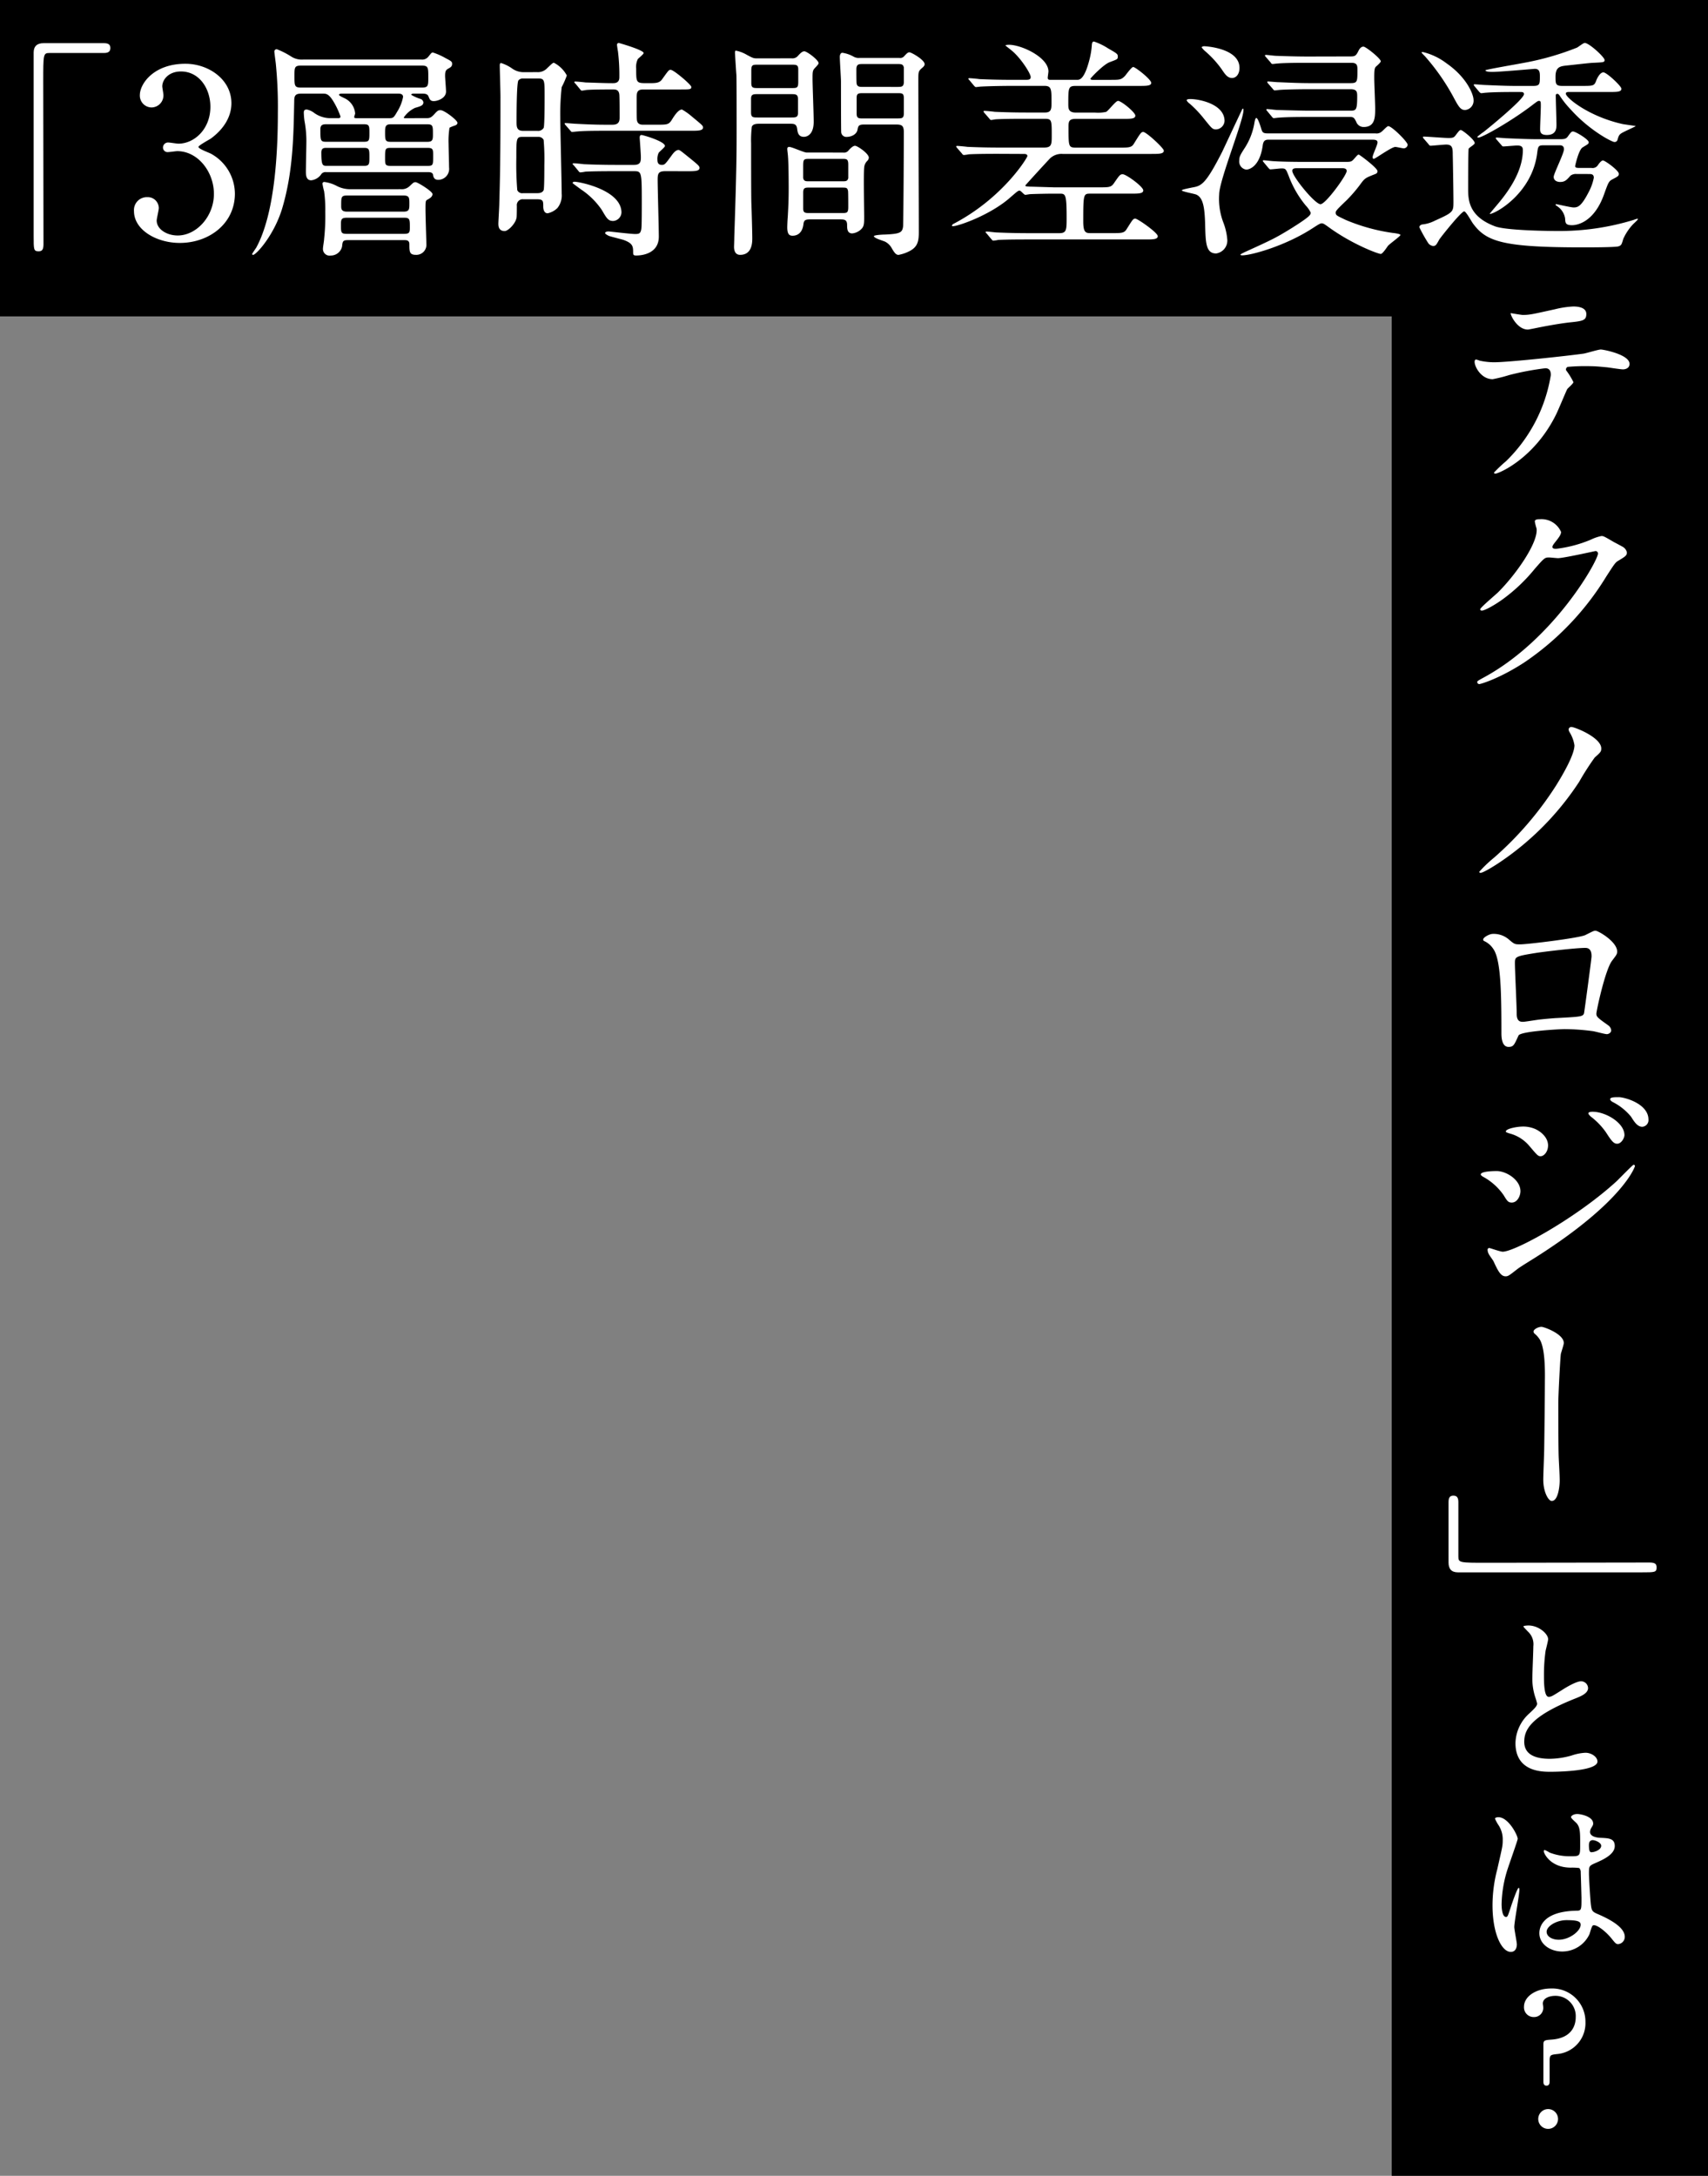 <svg xmlns="http://www.w3.org/2000/svg" width="351" height="447" viewBox="0 0 351 447"><rect x="0" y="0" width="351" height="447" fill="#808080" stroke="none"/><g transform="translate(-430 -915.444)"><rect width="423" height="65" transform="translate(781 939.444) rotate(90)"/><rect width="351" height="65" transform="translate(781 980.444) rotate(-180)"/><g transform="translate(436.918 923.877)"><g transform="translate(0 0)"><path d="M193.644,201.31c.895,0,1.317.281,1.317.984s-.371,1.035-1.317,1.035h-11.21c-1.266,0-1.266.281-1.266,5.905,0,5.254.051,28.556.051,33.337,0,1.074-.23,1.5-.984,1.5-1.035,0-1.035-.332-1.035-3.093V203.227c0-1.317.754-1.917,2.02-1.917Z" transform="translate(-179.2 -200.875)" fill="#fff"/><path d="M12.1-35.9c-6.528,0-9.36,4.128-9.36,6.432a2.434,2.434,0,0,0,2.4,2.544,2.48,2.48,0,0,0,2.448-2.544c0-.288-.24-1.536-.24-1.776,0-1.392,1.3-3.072,3.84-3.072,3.792,0,6.048,3.552,6.048,7.248,0,4.608-3.312,7.584-6.576,7.584-.336,0-1.776-.24-2.064-.24a1.038,1.038,0,0,0-1.1,1.008.936.936,0,0,0,1.056.96c.288,0,1.632-.192,1.872-.192,4.224,0,7.536,4.224,7.536,8.784,0,4.656-3.6,8.544-7.44,8.544-2.256,0-4.32-1.3-4.32-3.072,0-.384.432-2.16.432-2.544A2.265,2.265,0,0,0,4.272-8.5a2.656,2.656,0,0,0-2.736,2.88c0,3.84,4.608,6.528,9.408,6.528,6.048,0,11.328-3.984,11.328-10.128a9.425,9.425,0,0,0-4.848-8.16c-.384-.24-2.64-1.008-2.64-1.44,0-.288,2.112-1.44,2.5-1.68,2.64-1.92,4.272-4.464,4.272-7.3C21.552-32.688,16.848-35.9,12.1-35.9ZM57.312-24.72c-.144,0-.336,0-.336-.144a5.829,5.829,0,0,1,2.3-1.968c1.152-.336,1.728-.48,1.728-1.152a.88.88,0,0,0-.528-.672,8.549,8.549,0,0,1-1.968-.864c0-.192.288-.24.384-.24h2.016c.384,0,.96.048,1.152.576.192.48.336.96,1.056.96.864,0,2.544-.624,2.544-1.968,0-.528-.192-2.784-.192-3.216,0-1.056.192-1.248.816-1.584.336-.192.624-.384.624-.864s-.144-.576-1.344-1.2a13.44,13.44,0,0,0-2.592-1.152c-.288,0-.336.1-.912.816a1.6,1.6,0,0,1-1.488.624H36.384a4.056,4.056,0,0,1-2.4-.528,16.963,16.963,0,0,0-3.072-1.584.47.47,0,0,0-.528.528c0,.144.24,1.968.288,2.352A89.254,89.254,0,0,1,31.1-25.824c0,8.5-.672,20.832-4.464,27.744-.144.192-.816,1.2-.816,1.248a.176.176,0,0,0,.192.192c.624,0,4.272-3.984,5.952-9.456,2.3-7.68,2.352-15.12,2.5-22.128,0-1.056.192-1.536,1.392-1.536h4.56c.672,0,1.3.048,2.5,2.3a15.369,15.369,0,0,1,1.056,2.4c0,.336-.336.336-.528.336H42a5.7,5.7,0,0,1-3.408-1.056,3.765,3.765,0,0,0-1.536-.72c-.48,0-.624.192-.624.672a15.527,15.527,0,0,0,.144,1.68,21.865,21.865,0,0,1,.384,4.224c0,.96-.1,5.232-.1,6.144,0,.624,0,1.824,1.1,1.824A2.9,2.9,0,0,0,40.08-13.3a1.1,1.1,0,0,1,.96-.336H61.968c.288,0,.864,0,1.008.48.1.576.24,1.1,1.1,1.1a2.25,2.25,0,0,0,2.208-2.544c0-.768-.1-4.176-.1-4.848a17.071,17.071,0,0,1,.192-3.312,6.941,6.941,0,0,1,1.056-.432c.336-.1.576-.288.576-.576,0-.528-2.688-2.592-3.456-2.592-.384,0-.576,0-1.248.768-.768.864-1.1.864-1.728.864Zm-8.5,1.248c1.1,0,1.1.384,1.1,1.776,0,1.488,0,1.824-1.1,1.824H40.992c-1.152,0-1.152-.288-1.152-2.592,0-.816.432-1.008,1.1-1.008Zm-1.3-1.248c-.528,0-.72,0-.72-.24,0-.144.192-.624.192-.72a3.781,3.781,0,0,0-1.872-2.976c-.192-.144-1.44-.624-1.44-.864,0-.192.288-.24.48-.24H55.92c.288,0,.912.048.912.672a8.793,8.793,0,0,1-1.2,3.024c-.72,1.248-.816,1.344-1.68,1.344Zm1.3,6.1c1.1,0,1.1.384,1.1,1.872,0,1.44,0,1.824-1.1,1.824H41.232c-.912,0-1.2,0-1.2-2.736,0-.96.576-.96,1.1-.96Zm5.424,3.7c-1.1,0-1.1-.336-1.1-1.584,0-1.872,0-2.112,1.1-2.112h7.68c1.1,0,1.1.384,1.1,1.632,0,1.824,0,2.064-1.1,2.064Zm0-4.944c-1.1,0-1.1-.432-1.1-1.968,0-1.056.048-1.632,1.1-1.632h7.632c1.1,0,1.1.432,1.1,1.968,0,1.1,0,1.632-1.1,1.632ZM60.672-35.52c1.344,0,1.344.384,1.344,2.4,0,1.728,0,2.112-1.344,2.112H35.856c-1.344,0-1.344-.384-1.344-2.352,0-1.776,0-2.16,1.344-2.16ZM46.128-10.128a5.972,5.972,0,0,1-2.832-.624,7.587,7.587,0,0,0-2.64-.864.352.352,0,0,0-.384.384A14.425,14.425,0,0,0,40.608-9.7a27.606,27.606,0,0,1,.24,4.224A44.454,44.454,0,0,1,40.608.1c0,.288-.24,1.68-.24,1.968A1.36,1.36,0,0,0,41.952,3.5,2.372,2.372,0,0,0,44.3,1.632c.1-1.008.144-1.3,1.152-1.3H57.072c.432,0,1.056,0,1.056.816,0,1.536,0,2.208,1.344,2.208a2.07,2.07,0,0,0,2.16-2.016c0-.144-.192-6.144-.192-7.2,0-1.728,0-1.92.384-2.112.528-.288,1.056-.624,1.056-1.152,0-.576-3.072-2.448-3.456-2.448-.432,0-.48.1-1.248.816a2.344,2.344,0,0,1-1.824.624ZM45.312-5.52c-1.2,0-1.2-.624-1.2-1.2,0-1.776,0-2.112,1.2-2.112H56.928c1.2,0,1.2.48,1.2,1.68,0,1.1,0,1.632-1.2,1.632ZM56.976-4.272c1.248,0,1.248.288,1.248,2.016,0,1.056-.1,1.3-1.248,1.3H45.312c-1.248,0-1.248-.24-1.248-1.968,0-1.056.144-1.344,1.248-1.344Zm24.816-29.9a4.107,4.107,0,0,1-2.64-.816,8.1,8.1,0,0,0-2.16-1.056c-.288,0-.288.288-.288.528,0,.864.144,5.328.144,6.336,0,13.44-.1,16.848-.24,21.936,0,.672-.192,3.744-.192,4.176s0,1.536,1.3,1.536c.72,0,2.3-1.584,2.448-2.832.048-.288.048-2.208.048-2.352a1.208,1.208,0,0,1,1.344-1.344h2.736c1.344,0,1.344.336,1.344,1.488,0,.288.048,1.392.912,1.392a4.049,4.049,0,0,0,2.016-1.1,4.116,4.116,0,0,0,.864-2.928c0-2.208-.288-13.248-.288-15.744a50.473,50.473,0,0,1,.288-6.144,18.13,18.13,0,0,0,1.056-2.4A6.251,6.251,0,0,0,87.84-36.1c-.24,0-.384.144-1.488,1.2a2.586,2.586,0,0,1-1.968.72Zm2.736,1.3c1.392,0,1.392.24,1.392,3.7,0,.96,0,5.952-.192,6.432a1.312,1.312,0,0,1-1.3.624H81.5c-1.344,0-1.344-.864-1.344-1.92,0-1.1,0-7.968.384-8.448a1.179,1.179,0,0,1,1.008-.384ZM81.456-9.312A1.091,1.091,0,0,1,80.3-9.936a65.389,65.389,0,0,1-.192-6.624c0-3.936,0-4.32,1.248-4.32h3.264a1.167,1.167,0,0,1,1.1.624,46.161,46.161,0,0,1,.144,5.136c0,1.008,0,4.848-.144,5.184-.288.624-1.008.624-1.44.624ZM115.2-13.824c1.584,0,2.544,0,2.544-.672,0-.384-.144-.528-2.4-2.352-1.488-1.2-1.68-1.344-1.92-1.344-.528,0-1.056.624-1.488,1.248-1.2,1.632-1.344,1.824-1.92,1.824-.48,0-.912-.192-.912-1.008a2.961,2.961,0,0,1,.24-1.44c.1-.24,1.3-1.152,1.3-1.44,0-.96-4.512-2.256-4.8-2.256s-.384.192-.384.576c0,.1.24,3.312.24,3.936,0,.816,0,1.632-1.392,1.632H100.56c-2.208,0-4.368-.048-6.576-.144-.288-.048-1.776-.192-2.112-.192-.1,0-.192.048-.192.144,0,.048.048.1.24.288l.912,1.1c.144.192.24.336.432.336a7.282,7.282,0,0,0,1.008-.144c1.68-.1,4.992-.1,6.048-.1h3.936c1.584,0,1.632.1,1.632,6.24,0,4.944-.048,5.52-.144,5.9-.192.672-.432.768-1.248.768-.864,0-5.232-.528-5.424-.528-.432,0-.72.144-.72.336s.576.48.768.576c.384.144,2.5.672,2.976.816,2.016.72,2.016,1.392,2.016,2.64,0,.528.192.576.672.576.672,0,4.608-.144,4.608-3.888,0-1.68-.24-9.84-.24-11.712,0-1.3.192-1.728,1.632-1.728Zm-8.976-9.552c-.336,0-1.008,0-1.248-.624-.144-.336-.144-.768-.144-4.7,0-1.152,0-1.92,1.344-1.92h7.536c2.112,0,2.352,0,2.352-.528,0-.432-3.6-3.5-4.224-3.5-.384,0-.384,0-1.728,1.872-.624.912-1.344.864-3.312.864-2.064,0-2.064-.144-2.064-3.024a3.623,3.623,0,0,1,.336-1.92c.144-.192,1.2-1.008,1.2-1.248,0-.624-5.04-2.064-5.088-2.064a.352.352,0,0,0-.384.384c0,.192.144,1.1.192,1.344a39.783,39.783,0,0,1,.288,5.328c0,1.2-.912,1.2-1.44,1.2-1.68,0-3.792-.1-5.52-.144-.288-.048-1.776-.192-2.112-.192-.1,0-.192.048-.192.144,0,.048.048.1.24.288l.912,1.1c.144.192.24.336.432.336.144,0,.864-.144,1.008-.144,1.392-.1,3.84-.1,5.376-.1.48,0,1.248,0,1.3,1.2.048.864.048,3.5.048,4.512,0,.576,0,1.536-1.44,1.536H98.016c-1.584,0-3.984-.1-5.664-.192-.288,0-1.776-.144-2.16-.144-.1,0-.144,0-.144.1s0,.1.192.336l.96,1.1c.144.192.24.288.384.288s.864-.1,1.056-.1c.912-.1,2.88-.144,5.136-.144h18.1c1.584,0,2.592,0,2.592-.672,0-.384-.144-.48-2.4-2.352a11.869,11.869,0,0,0-1.92-1.344c-.768,0-1.632,1.392-1.968,1.92-.72,1.2-.96,1.2-3.216,1.2ZM101.712-5.328c0-4.656-8.688-6.336-9.648-6.336-.144,0-.384.048-.384.288,0,.048,1.536,1.152,1.728,1.3A15.533,15.533,0,0,1,97.68-5.856c1.008,1.728,1.3,2.256,2.352,2.256A1.831,1.831,0,0,0,101.712-5.328Zm27.84-31.68c-.672,0-.816-.048-2.064-.72a7.144,7.144,0,0,0-2.256-.864c-.192,0-.192.288-.192.48,0,.048.24,4.032.288,4.416.048.624.048,7.824.048,10.752,0,5.28,0,8.448-.48,22.7,0,.624-.048,1.776-.048,1.92,0,.336,0,1.68,1.248,1.68,2.5,0,2.5-2.592,2.5-3.456,0-1.152-.144-6.24-.192-7.3-.048-1.824-.048-9.936-.048-12.144a23.067,23.067,0,0,1,.144-3.408c.24-.624,1.008-.624,1.776-.624h5.952c.912,0,1.44,0,1.584,1.008.1.768.24,1.68,1.392,1.68.672,0,2.016-.48,2.016-3.12,0-1.392-.24-7.488-.24-8.736,0-1.3,0-1.68.336-2.112.144-.192.912-.912.912-1.152,0-.672-2.4-2.448-2.928-2.448-.432,0-.816.384-1.3.912a1.494,1.494,0,0,1-1.344.528Zm7.1,1.3c.96,0,1.392,0,1.392.96v2.592c0,1.248-.288,1.248-1.392,1.248h-6.864c-.96,0-1.392,0-1.392-1.008v-2.592c0-1.2.288-1.2,1.392-1.2Zm-.1,6.048c1.056,0,1.44.048,1.44,1.1v2.736c0,.96-.48.96-1.44.96h-6.768c-1.056,0-1.44,0-1.44-1.056V-28.7c0-.96.48-.96,1.44-.96Zm14.064-7.44a2.069,2.069,0,0,1-1.248-.288,6.621,6.621,0,0,0-2.256-.768c-.432,0-.528.576-.528.816,0,.816.24,4.368.24,5.088s0,10.176.048,10.464a1.054,1.054,0,0,0,1.152.912c.864,0,2.064-.48,2.208-1.536.144-.768.288-1.008,1.392-1.008h6.24c1.2,0,1.872,0,1.872,1.488,0,6.864-.1,18.912-.144,19.392-.144,1.344-.624,1.584-3.744,1.728-.48,0-2.256.1-2.256.336,0,.432,2.016.96,2.352,1.152A3.325,3.325,0,0,1,157.3,2.064c.48.816.816,1.3,1.344,1.3a7.972,7.972,0,0,0,2.256-.768c1.68-.864,1.92-2.016,1.92-3.936,0-4.944-.1-26.736-.1-31.152,0-1.728,0-1.872.768-2.544.288-.24.528-.48.528-.768,0-.912-2.736-2.448-3.12-2.448-.288,0-.48.144-1.056.768a1.06,1.06,0,0,1-1.008.384Zm.72,5.952c-.672,0-1.2,0-1.3-.72-.048-.192-.048-2.16-.048-2.88,0-1.1.528-1.1,1.344-1.1H158.4c.768,0,1.2,0,1.344.72v2.928c0,1.056-.48,1.056-1.344,1.056Zm.1,6.48c-1.008,0-1.392,0-1.392-1.056V-28.9c0-.96.432-.96,1.392-.96h6.96c.96,0,1.344,0,1.344,1.008v3.168c0,1.008-.432,1.008-1.344,1.008Zm-11.664,7.008c-.576,0-3.024-1.152-3.552-1.152-.24,0-.432.048-.432.432,0,.24.144,1.3.144,1.488.144,1.728.144,6.336.144,6.576,0,2.016-.048,3.456-.192,5.952-.048.432-.1,1.728-.1,2.064,0,1.488.48,1.728,1.1,1.728,1.2,0,2.016-.816,2.208-2.256.1-.912.336-1.1,1.44-1.1H146.5c.96,0,1.584,0,1.584,1.152,0,.72,0,1.728,1.056,1.728a3.066,3.066,0,0,0,2.016-1.056c.432-.528.432-1.152.432-2.448,0-1.152-.144-8.736,0-9.984a2.113,2.113,0,0,1,.672-1.44,1.085,1.085,0,0,0,.288-.624c0-.864-2.352-2.448-2.832-2.448-.432,0-.96.528-1.344.96a1.144,1.144,0,0,1-1.1.432Zm7.3,1.3c.912,0,1.248,0,1.248,1.2v2.736c-.144.672-.528.672-1.248.672H140.3c-.72,0-1.1,0-1.248-.672v-2.4c0-1.44.1-1.536,1.248-1.536Zm-.1,5.9c.96,0,1.152,0,1.3.672.048.24.048,2.88.048,3.312,0,1.248-.288,1.248-1.344,1.248H140.4c-.864,0-1.344,0-1.344-.912V-9.456c0-1.008.432-1.008,1.344-1.008Zm37.488-6.912c.144,0,.672,0,.672.432,0,.336-4.992,8.592-15.168,13.92-.288.144-.336.336-.336.384,0,.1.144.1.24.1,1.056,0,7.728-2.3,11.808-5.952,1.392-1.2,1.536-1.344,1.872-1.344.24,0,.912.864,1.152.864.144,0,.864-.144,1.008-.144,1.008-.048,3.648-.1,4.656-.1h1.344c1.248,0,1.488,0,1.488,4.9,0,2.5,0,3.216-1.488,3.216h-6.288c-2.208,0-4.368-.048-6.576-.144-.288,0-1.776-.192-2.112-.192-.1,0-.192.048-.192.144,0,.048.048.1.24.288L177.7.1c.192.192.24.336.432.336a7.282,7.282,0,0,0,1.008-.144c1.68-.1,4.992-.1,6.048-.1h24.192c1.536,0,2.544,0,2.544-.672,0-.72-4.128-3.6-4.608-3.6s-.576.24-1.824,2.208c-.48.768-1.056.768-3.072.768h-4.272c-1.008,0-1.536-.1-1.536-2.4,0-5.616.048-5.712,1.44-5.712h8.3c1.584,0,2.592,0,2.592-.672,0-.768-3.5-3.312-4.224-3.312-.528,0-.672.192-1.824,1.872-.576.816-1.008.816-3.072.816h-9.216c-.1,0-4.656-.144-5.04-.144-.624-.048-.864-.048-.864-.24,0-.048,4.56-5.04,5.136-5.616a3.435,3.435,0,0,1,2.544-.864h18.192c1.584,0,2.592,0,2.592-.672,0-.528-3.6-3.84-4.224-3.84-.432,0-.576.24-1.92,2.4-.48.816-1.056.816-3.024.816h-8.832c-1.584,0-1.584-.144-1.584-4.272,0-1.008.048-1.632,1.44-1.632h9.744c1.584,0,2.544,0,2.544-.672s-2.88-3.024-3.552-3.024c-.48,0-1.968,2.016-2.448,2.256a7.744,7.744,0,0,1-2.3.144h-3.936c-1.536,0-1.536-.864-1.536-1.776,0-3.312,0-3.7,1.536-3.7h12.912c1.584,0,2.592,0,2.592-.624,0-.72-3.264-3.264-3.7-3.264-.336,0-1.44,1.536-1.68,1.824-.816.816-1.056.816-3.072.816h-3.552c-.144,0-.48,0-.48-.24,0-.1,2.64-2.928,3.984-3.408,1.536-.576,1.632-.576,1.632-1.152,0-.528-.192-.624-2.016-1.68a12.976,12.976,0,0,0-2.88-1.392c-.336,0-.384.288-.432.624a16.374,16.374,0,0,1-.528,3.216c-1.056,4.032-2.016,4.032-2.544,4.032h-5.328c-.384,0-.672,0-.672-.432,0-.192.144-1.1.144-1.3,0-2.88-5.52-5.472-8.112-5.472-.288,0-.72.048-.72.144,0,.048,1.1.864,1.3,1.056,1.824,1.488,3.888,4.7,3.888,5.424,0,.576-.48.576-1.1.576h-2.832c-2.208,0-4.368-.048-6.576-.144-.288-.048-1.776-.192-2.112-.192-.1,0-.192.048-.192.1,0,.1.048.144.24.336l.912,1.1c.192.192.24.288.432.288.144,0,.864-.1,1.008-.1,1.68-.1,4.992-.144,6.048-.144h7.008c1.44,0,1.44.72,1.44,3.312,0,1.392,0,2.16-1.344,2.16h-3.744c-2.256,0-4.368-.048-6.576-.144-.288-.048-1.776-.192-2.112-.192-.1,0-.192.048-.192.1,0,.1.048.144.192.336l.96,1.1c.144.192.24.336.432.336.144,0,.816-.144,1.008-.144,1.68-.1,4.944-.1,6.048-.1h3.984c1.392,0,1.392.336,1.392,3.408,0,1.824,0,2.5-1.584,2.5h-9.168c-2.256,0-4.368-.048-6.576-.144-.288-.048-1.776-.192-2.112-.192-.144,0-.192.048-.192.144,0,.048.048.1.192.288l.96,1.1c.144.192.24.336.432.336a8.479,8.479,0,0,0,1.008-.144c1.68-.1,4.944-.1,6.048-.1Zm57.888,1.632c-2.688,0-5.184-.048-6.576-.144-.336,0-1.824-.192-2.112-.192a.153.153,0,0,0-.144.144c0,.048,0,.048.192.288l.912,1.1c.192.192.288.336.432.336.384,0,1.968-.192,2.3-.192.864,0,.912.144,1.44,1.44a21.111,21.111,0,0,0,3.552,6.192,5.672,5.672,0,0,1,1.008,1.44c0,.432,0,.72-3.792,3.12C236.3-.192,235.632.144,229.824,2.784c-.192.1-.912.432-.912.528,0,.144.336.144.384.144,1.872,0,8.976-1.968,14.592-5.664.912-.576,1.392-.912,1.728-.912.384,0,.72.288,1.536.864,4.7,3.408,10.032,5.424,10.608,5.424.384,0,1.3-1.44,1.488-1.68.384-.432,2.544-1.968,2.544-2.208s-1.2-.384-1.632-.432a38.748,38.748,0,0,1-9.552-2.64c-1.92-.912-2.112-.96-2.112-1.536,0-.336.192-.576,2.3-2.592a30.056,30.056,0,0,0,2.688-3.12c1.008-1.392,1.1-1.392,3.024-2.16.288-.1.576-.24.576-.624,0-.672-3.7-3.408-3.84-3.408-.24,0-.288.1-1.056.96-.432.48-.672.528-1.488.528Zm7.536,1.3c.432,0,.864.1.864.576,0,.864-4.32,6.816-5.376,6.816-1.152,0-5.808-5.712-5.808-6.864,0-.528.624-.528.912-.528Zm-7.056-22.944c-2.736,0-5.232-.1-6.576-.144-.336,0-1.824-.192-2.112-.192-.1,0-.192.048-.192.144,0,.048,0,.048.192.288l.96,1.1c.144.24.24.336.432.336.144,0,.864-.1,1.008-.1,1.68-.144,4.9-.144,6.048-.144h9.12c1.2,0,1.248.576,1.248,1.44,0,2.448,0,2.736-1.44,2.736h-8.208c-2.736,0-5.232-.144-6.624-.192-.336,0-1.776-.144-2.064-.144-.1,0-.192,0-.192.1s0,.1.192.336l.96,1.1c.144.192.24.288.384.288.192,0,.912-.1,1.056-.1,1.2-.1,4.464-.144,6.048-.144h8.448c1.344,0,1.392.576,1.392,1.488,0,2.88-.24,2.928-1.488,2.928h-8.352c-1.44,0-5.184-.1-6.576-.144-.336,0-1.824-.192-2.112-.192a.153.153,0,0,0-.144.144c0,.048,0,.048.192.288l.912,1.1c.192.24.288.336.432.336s.864-.1,1.008-.1c1.68-.144,4.944-.144,6.048-.144h8.64c.72,0,.864.24,1.248,1.008a1.589,1.589,0,0,0,1.536,1.056c2.352,0,2.352-2.064,2.352-3.84,0-.96-.192-5.28-.192-6.192,0-1.632.048-2.112.384-2.4.288-.24.96-.864.96-1.056,0-.576-3.072-3.024-3.552-3.024-.528,0-.864.48-1.1,1.008-.432.816-.624,1.008-1.536,1.008ZM228.72-35.04c0-4.128-7.152-4.464-7.248-4.464-.192,0-.528.1-.528.24a4.5,4.5,0,0,0,.816.864,20.646,20.646,0,0,1,3.312,3.648c.672,1.008,1.2,1.776,2.112,1.776C228.048-32.976,228.72-33.792,228.72-35.04Zm-3.072,10.9c0-3.456-5.136-4.512-7.056-4.512-.288,0-.72.048-.72.24,0,.144.288.48.624.72a22.976,22.976,0,0,1,2.88,3.024c1.632,2.016,1.776,2.256,2.544,2.256A1.845,1.845,0,0,0,225.648-24.144ZM256.08-20.3c.672,0,1.008.144,1.008.576,0,.48-1.008,2.544-1.008,2.976,0,.1,0,.384.24.384.288,0,3.648-2.448,4.416-2.448.288,0,1.488.288,1.728.288a.83.83,0,0,0,.816-.72c0-.624-3.264-3.84-3.984-3.84-.288,0-1.152,1.008-1.392,1.152a1.553,1.553,0,0,1-1.248.336H234.48c-.96,0-1.056-.288-1.248-.816-.192-.672-.72-2.352-1.056-2.352-.24,0-.384.96-.432,1.248a13.5,13.5,0,0,1-1.872,4.8c-.96,1.488-1.2,1.872-1.2,2.688a1.677,1.677,0,0,0,1.44,1.872c.624,0,2.736-.624,3.36-4.8.1-.768.24-1.344,1.152-1.344ZM224.544-9.072c0-2.832,4.992-15.12,4.992-17.28,0-.1,0-.336-.1-.336s-.192.144-.336.528c-.384.768-3.84,8.16-3.936,8.352-3.5,6.864-4.32,7.008-6.24,7.344-.432.1-2.064.384-2.064.576,0,.24,2.5.672,2.976.864,1.392.624,1.728,2.544,1.824,6.144.1,3.744.144,5.952,2.256,5.952a2.669,2.669,0,0,0,2.3-2.784,12.56,12.56,0,0,0-.768-3.456A13.572,13.572,0,0,1,224.544-9.072Zm76.032-4.176c.48,0,.96.048.96.768a10.572,10.572,0,0,1-1.1,3.024c-1.536,2.976-2.256,3.072-3.072,3.072-.576,0-3.408-.672-3.552-.672a.153.153,0,0,0-.144.144c0,.048.1.1.288.24a3.73,3.73,0,0,1,1.68,2.544c.048.912.048,1.392,1.44,1.392.672,0,4.368-.288,6.528-6.24.912-2.544,1.008-2.784,1.728-3.168,1.2-.624,1.344-.72,1.344-1.152,0-.672-2.832-2.736-3.264-2.736-.336,0-.768.576-1.008.912a1.291,1.291,0,0,1-1.344.624h-2.4c-.672,0-.96-.048-.96-.384,0-.1.72-3.36,1.536-3.84,1.1-.672,1.248-.72,1.248-1.056,0-.576-2.688-2.208-3.216-2.208-.336,0-.432.144-1.1,1.056-.336.48-.768.528-1.68.528h-4.224c-2.256,0-4.416-.1-6.576-.192-.336,0-1.824-.144-2.16-.144-.1,0-.144.048-.144.1,0,.1.048.192.192.336l.96,1.1c.144.192.24.288.384.288.336,0,2.448-.192,2.832-.192.72,0,1.2.144,1.2.912,0,4.56-3.168,8.784-5.376,11.376-.144.192-1.536,1.776-1.44,1.776,1.1,0,8.64-4.128,9.744-12.384.192-1.536.24-1.728,1.392-1.728h3.264c.432,0,.864.144.864.816,0,.864-2.112,5.04-2.112,5.664,0,.816.768,1.056,1.3,1.056,1.008,0,1.344-.384,2.16-1.3a1.822,1.822,0,0,1,1.248-.336Zm-34.464-24.96c.144.192.624.672.72.768a44.714,44.714,0,0,1,5.76,8.208c1.152,2.16,1.536,2.832,2.5,2.832a1.907,1.907,0,0,0,1.728-2.064c0-1.1-1.344-4.608-5.568-7.536a13.135,13.135,0,0,0-4.8-2.3C266.3-38.3,266.16-38.3,266.112-38.208Zm20.4,8.112c.24,0,.672,0,.672.432,0,1.056-7.488,7.152-8.3,7.776a11.171,11.171,0,0,0-1.3,1.008c0,.1.144.144.24.144.816,0,6.96-3.5,11.136-6.72,1.008-.768,1.1-.816,1.3-.816.384,0,.384.24.384,1.1,0,.672-.144,3.936-.144,4.656,0,.576.048,1.248,1.392,1.248,1.968,0,1.968-1.44,1.968-2.16,0-.816-.144-4.992-.144-5.952,0-.1,0-.336.336-.336.192,0,.288.144.384.24a19.9,19.9,0,0,0,2.4,3.024c3.792,4.224,8.4,6.624,8.928,6.624a.618.618,0,0,0,.624-.384c.24-.864.336-1.056.72-1.344.432-.336,3.024-1.44,3.024-1.536,0-.048-2.3-.336-2.736-.432-7.008-1.584-11.616-5.424-11.616-6.24,0-.336.432-.336.624-.336h8.256c1.632,0,2.544,0,2.544-.672,0-.528-3.024-3.36-3.7-3.36-.768,0-1.392,1.44-1.488,1.728-.384,1.056-.672,1.056-2.88,1.056h-4.128c-1.344,0-1.344-.48-1.344-1.92,0-1.968.96-2.112,2.16-2.256,1.872-.192,5.04-.576,5.712-.576,2.016-.1,2.208-.1,2.208-.576,0-.576-3.168-3.5-4.08-3.5-.288,0-1.3.816-1.584.96a56.936,56.936,0,0,1-11.136,3.168c-1.2.24-7.68,1.344-7.68,1.488,0,.336,1.152.336,1.488.336,1.2,0,7.44-.528,8.5-.624,1.2-.1,1.2.816,1.2,1.584,0,1.632-.048,1.92-1.488,1.92h-3.216c-2.256,0-4.416-.1-6.576-.192-.336,0-1.824-.144-2.16-.144-.1,0-.144.048-.144.1,0,.1.048.192.192.336l.912,1.1c.192.192.288.288.432.288s.864-.1,1.008-.1c1.68-.144,4.992-.144,6.1-.144Zm-18.96,10.7c.144.192.24.336.432.336.336,0,2.736-.24,3.216-.24,1.3,0,1.344.768,1.344,2.112.048,1.824.144,8.16.144,9.6,0,2.112,0,2.208-3.84,3.936a7.188,7.188,0,0,1-2.592.768c-.24.048-.576.24-.576.576A31.6,31.6,0,0,0,267.456.864a1.412,1.412,0,0,0,1.056.672c.528,0,.672-.24,1.248-1.3.144-.288,4.512-5.808,5.136-5.808.384,0,1.488,2.064,1.776,2.448,2.736,3.744,6.048,4.944,22.512,4.944,1.3,0,6.528,0,7.344-.192.672-.192.72-.384,1.056-1.536a10.8,10.8,0,0,1,2.064-3.072c.144-.144.96-.864.96-1.008s-.48,0-.816.144a51.972,51.972,0,0,1-15.744,2.3c-2.64,0-10.7-.144-12.816-.96-5.52-2.064-5.52-5.568-5.52-7.776,0-.528,0-7.872.1-8.16.1-.24,1.248-.864,1.248-1.152,0-.72-2.544-2.688-2.832-2.688s-.384.144-1.152,1.152c-.288.336-.432.48-1.392.48-.816,0-4.368-.288-5.088-.288-.1,0-.192.048-.192.144a.73.73,0,0,0,.192.288Z" transform="translate(19.082 40.566)" fill="#fff"/></g><g transform="translate(290.762 54.53)"><path d="M431.159,259.161c0,.332-1.125,1.214-1.265,1.457-.141.192-1.917,4.5-2.339,5.3-4.5,9.05-11.811,12.054-12.424,12.054-.192,0-.281-.089-.281-.23a31.008,31.008,0,0,1,2.48-2.339,31.678,31.678,0,0,0,9.191-17.678c0-.562-.089-1.406-1.125-1.406a57.05,57.05,0,0,0-7.452,1.406,29.593,29.593,0,0,1-3.375.844c-2.339,0-3.707-2.531-3.707-3.566,0-.281.089-.473.332-.473a5.005,5.005,0,0,1,.7.23,14.294,14.294,0,0,0,2.953.332c3,0,15.147-1.317,18.432-1.777.562-.09,3-.844,3.515-.844.562,0,5.905,1.035,5.905,2.953,0,.844-.754,1.125-1.355,1.125-.511,0-2.812-.371-3.285-.422-.984-.089-2.3-.23-3.323-.23a40.5,40.5,0,0,0-4.742.141.574.574,0,0,0-.332.7A13.848,13.848,0,0,1,431.159,259.161Zm-10.418-13.792c1.457,0,1.969-.141,6.66-1.176a19.16,19.16,0,0,1,3.745-.562c.984,0,2.672.192,2.672,1.547s-.793,1.457-3.566,1.738c-2.39.281-5.535.895-6.238,1.035-.23.051-2.058.422-2.2.422-2.3,0-3.745-3.285-3.515-3.375C418.593,245.049,420.46,245.368,420.741,245.368Z" transform="translate(-405.504 -243.63)" fill="#fff"/><path d="M423.117,278.293c0-.473.652-.473,1.035-.473a4.384,4.384,0,0,1,4.359,2.62c0,.562-.473,1.176-1.406,2.339-.23.332-.371.511-.371.754,0,.371.562.371.754.371a26.323,26.323,0,0,0,7.133-1.879,8.982,8.982,0,0,1,2.2-.754c.422,0,.652.141,2.582,1.265.281.141,1.5.792,1.738.933a1.717,1.717,0,0,1,.895,1.176c0,.652-.332.844-1.879,1.777-.511.332-.7.614-2.339,3.144a57.333,57.333,0,0,1-16.783,17.627c-5.164,3.375-9.05,4.5-9.331,4.5a.426.426,0,0,1-.422-.422c0-.192.141-.281,1.6-1.074,14.3-7.874,23.213-23.865,23.213-25.322a.5.5,0,0,0-.511-.511c-.089,0-6.57,1.457-7.7,1.457-.281,0-1.547-.141-1.828-.141-.895,0-.984.09-2.953,2.339a35.292,35.292,0,0,1-6.378,6.1c-1.917,1.406-3.937,2.48-4.5,2.48-.23,0-.332-.141-.332-.281,0-.332,3.145-2.953,3.707-3.515,3.8-3.8,8.257-10.264,7.874-13.076A10.191,10.191,0,0,1,423.117,278.293Z" transform="translate(-405.387 -234.117)" fill="#fff"/><path d="M430.2,312.335a1.425,1.425,0,0,1-.23-.614.56.56,0,0,1,.562-.511c.7,0,6.148,2.16,6.148,4.41,0,.652-.141.792-1.355,1.879a54.946,54.946,0,0,0-3.183,4.972,58.473,58.473,0,0,1-16.131,16.413c-1.738,1.176-3.656,2.3-4.167,2.3a.219.219,0,0,1-.23-.23,26.518,26.518,0,0,1,3-2.863,69.007,69.007,0,0,0,12.757-14.815c1.317-2.109,3.8-6.327,3.8-8.3A7.241,7.241,0,0,0,430.2,312.335Z" transform="translate(-405.295 -224.826)" fill="#fff"/><path d="M433.219,344.855c1.6-.793,1.738-.895,2.109-.895.562,0,4.448,2.25,4.448,4.269,0,.562-.192.754-1.035,1.879-1.406,1.777-3.234,10.315-3.234,10.878,0,.652.23.844,2.48,2.442a1.419,1.419,0,0,1,.562.984c0,.562-.614.793-.895.793-.422,0-2.441-.562-2.863-.614a45.894,45.894,0,0,0-5.816-.422c-.792,0-9.05.422-9.472,1.317-.895,1.969-1.035,2.339-2.058,2.339-1.457,0-1.457-2.25-1.457-2.812,0-8.206-.09-15.147-1.687-17.346a4.452,4.452,0,0,0-1.879-1.6.345.345,0,0,1-.192-.281c0-.473,1.317-1.176,1.969-1.176a4.747,4.747,0,0,1,3.234,1.074c1.214,1.035,1.265,1.074,2.39,1.074C421.165,346.785,431.94,345.468,433.219,344.855Zm-10.047,3.656c-4.41.7-4.41.792-4.41,2.16,0,1.457.371,8.769.371,10.4,0,1.6.844,1.6,1.317,1.6.332,0,2.02-.281,3.042-.422.652-.09,2.109-.23,3.464-.332,5.2-.281,5.765-.281,6.008-.984.051-.141,1.547-11.249,1.547-11.67,0-.511,0-1.777-1.265-1.777C431.058,347.488,424.258,348.332,423.172,348.511Z" transform="translate(-405.123 -215.714)" fill="#fff"/><path d="M420.005,390.024c0,.984-.652,2.339-1.777,2.339-.7,0-.933-.281-1.636-1.457a12.141,12.141,0,0,0-4.269-3.847c-.141-.09-.473-.281-.473-.473,0-.7,3-.7,3.285-.7C417.142,385.9,420.005,387.723,420.005,390.024Zm-5.535,14.393c-.141-.281-.895-1.265-.984-1.5a1.845,1.845,0,0,1-.23-.844.341.341,0,0,1,.371-.371c.141,0,2.25.754,2.723.754,2.531,0,15.288-6.992,23.532-14.585.511-.511,3.234-3.285,3.375-3.285a.3.3,0,0,1,.281.281c0,.089-2.339,7.363-20.72,18.944-2.863,1.777-3.042,1.917-3.426,2.2-1.738,1.355-1.917,1.5-2.441,1.5C415.966,407.511,415.4,406.437,414.47,404.417Zm11.21-23.775c0,1.214-.793,2.2-1.547,2.2-.511,0-.7-.23-2.339-2.16a7.882,7.882,0,0,0-4.078-2.531c-.652-.23-.7-.23-.7-.422,0-.511,2.16-.984,3.566-.984a6.314,6.314,0,0,1,2.39.473C424.172,377.74,425.681,378.955,425.681,380.642Zm15.7-2.147c0,.562-.614,1.777-1.5,1.777-.7,0-1.125-.511-2.3-2.339a14.328,14.328,0,0,0-3-3.144c-.192-.141-.614-.562-.614-.754,0-.281.562-.332.844-.332C437.543,373.7,441.377,376,441.377,378.494Zm4.934-3.2a1.376,1.376,0,0,1-1.265,1.5c-.984,0-1.636-.984-2.3-2.058a11.7,11.7,0,0,0-3.8-3.042c-.422-.23-.511-.473-.511-.562,0-.422.933-.422,1.777-.422C441.429,370.71,446.311,372.065,446.311,375.3Z" transform="translate(-405.229 -208.271)" fill="#fff"/><path d="M426.555,410.943c0,.371-.562,1.968-.614,2.3-.141,1.265-.511,8.347-.511,9.945,0,2.25,0,9.7.089,11.44.051,1.125.192,3.464.192,4.551,0,1.265-.332,4.218-1.636,4.218-.652,0-1.738-1.777-1.738-4.41,0-.984.192-5.432.192-6.378.051-3.042.141-11.632.141-13.831.051-2.9-.051-6.711-.984-8.436a4.868,4.868,0,0,0-1.125-1.317.625.625,0,0,1-.23-.422c0-.473.984-.984,1.636-.984C422.426,407.607,426.555,409.064,426.555,410.943Z" transform="translate(-402.869 -198.001)" fill="#fff"/><path d="M406.67,436.066c0-.895.281-1.317.984-1.317s1.035.371,1.035,1.317v11.21c0,1.265.281,1.265,5.905,1.265,5.254,0,28.556-.051,33.337-.051,1.074,0,1.5.23,1.5.984,0,1.035-.332,1.035-3.093,1.035H408.587c-1.355,0-1.917-.754-1.917-2.02V436.066Z" transform="translate(-406.67 -190.452)" fill="#fff"/><path d="M420.268,473.694c1.125-1.048,1.611-1.547,1.611-2.032a12.012,12.012,0,0,0-.332-1.163,12.162,12.162,0,0,1-.639-4.4c0-.869.192-5.228.192-6.2a3.509,3.509,0,0,0-1.125-3.042c-.792-.831-.908-.946-.908-1.048,0-.153.908-.192,1.01-.192,2.147,0,4.065,1.726,4.065,2.825,0,.332-.447,2.032-.524,2.4a35.115,35.115,0,0,0-.332,4.96c0,1.432,0,4.474.971,4.474.524,0,.754-.153,2.786-1.432.409-.268,2.787-1.764,3.873-1.764a1.446,1.446,0,0,1,1.432,1.393c0,1.125-1.547,1.726-2.889,2.25-8.948,3.6-10.226,6.353-10.226,8.794,0,2.557,2.186,3.49,5.228,3.49a16.569,16.569,0,0,0,4.512-.678,10.342,10.342,0,0,1,2.825-.562c1.278,0,2.48.869,2.48,1.8,0,1.917-7.669,2.109-9.664,2.109-1.726,0-7.184,0-7.184-5.905A8.415,8.415,0,0,1,420.268,473.694Z" transform="translate(-403.676 -184.645)" fill="#fff"/><path d="M418.738,512.7c0,.831-.371,1.547-1.24,1.547-1.879,0-3.758-3.758-3.758-9.587a29.05,29.05,0,0,1,.972-7.363c1.048-4.627,1.125-4.806,1.125-5.982a5.314,5.314,0,0,0-.869-3.119,7.419,7.419,0,0,1-.716-1.317c0-.23.447-.307.677-.307,2.109,0,3.988,3.758,3.988,4.436,0,.294-1.649,4.921-1.956,5.867a25,25,0,0,0-1.355,7.554c0,.23,0,2.633.908,2.633.332,0,.371-.154,1.048-2.211.153-.486,1.278-3.758,1.547-3.758.153,0,.153.268.153.332,0,1.2-1.048,6.609-1.048,7.708C418.214,509.7,418.738,512.175,418.738,512.7Zm14.93-2.1a6.18,6.18,0,0,1-5.6,3.566c-2.518,0-4.7-1.547-4.7-3.758,0-.524,0-4.512,7.708-4.627.946,0,.946-.268.946-2.595,0-.23-.115-4.205-.153-5.266a1.246,1.246,0,0,0-.307-.908,12.254,12.254,0,0,0-1.726-.077c-4.244,0-5.56-2.966-5.56-3.349,0-.115.038-.268.192-.268a5.851,5.851,0,0,1,1.01.524,11.3,11.3,0,0,0,4.205.754c2.071,0,2.071,0,2.071-2.48,0-2.365,0-3.426-.716-4.282-.153-.192-1.163-1.01-1.163-1.278,0-.23.486-.639,1.278-.639.754,0,3.272.524,3.272,1.956,0,.268-.038.332-.409.946a1.611,1.611,0,0,0-.23.793c0,1.125,1.956,1.2,2.186,1.2,1.649.077,2.889.115,2.889,1.687,0,1.764-2.518,2.851-3.911,3.464s-1.393.639-1.393,2.25c0,.831.268,5.075.371,6.084.153,1.393.268,1.649,1.2,2.071,1.841.792,5.79,2.557,5.79,4.768a1.48,1.48,0,0,1-1.355,1.508c-.447,0-.562-.153-1.47-1.278-1.087-1.317-3.042-2.889-3.72-2.557C434.115,508.941,433.77,510.334,433.668,510.6Zm-8.807-.5c0,1.01,1.163,1.649,2.48,1.649,2.211,0,4.512-1.8,4.512-3.081,0-.639-.524-.946-2.927-.946C426.778,507.74,424.861,509.018,424.861,510.1Zm8.692-17.768c0,1.432.294,1.432.562,1.432.524,0,1.956-.447,1.956-1.316,0-.678-1.24-1.163-1.764-1.163a.754.754,0,0,0-.447.153C433.693,491.544,433.553,491.838,433.553,492.337Z" transform="translate(-404.703 -176.214)" fill="#fff"/><path d="M425.23,515.468c-1.125,0-2.557.447-2.557,1.572,0,.192.077.524.077.716a1.872,1.872,0,0,1-1.879,2.071,1.989,1.989,0,0,1-2.071-2.109c0-2.109,2.441-3.758,5.56-3.758a6.814,6.814,0,0,1,7.069,6.877,6.365,6.365,0,0,1-5.714,6.583c-1.47.153-1.649.192-1.649,1.432v4.205c0,.23,0,.869-.639.869s-.639-.6-.639-.869v-7.631c0-.831.307-.869,1.764-.971,4.026-.332,4.883-2.825,4.883-4.627A4.166,4.166,0,0,0,425.23,515.468Zm-3.5,25.3a2.032,2.032,0,1,1,4.065,0,2.032,2.032,0,1,1-4.065,0Z" transform="translate(-403.295 -168.412)" fill="#fff"/></g></g></g></svg>